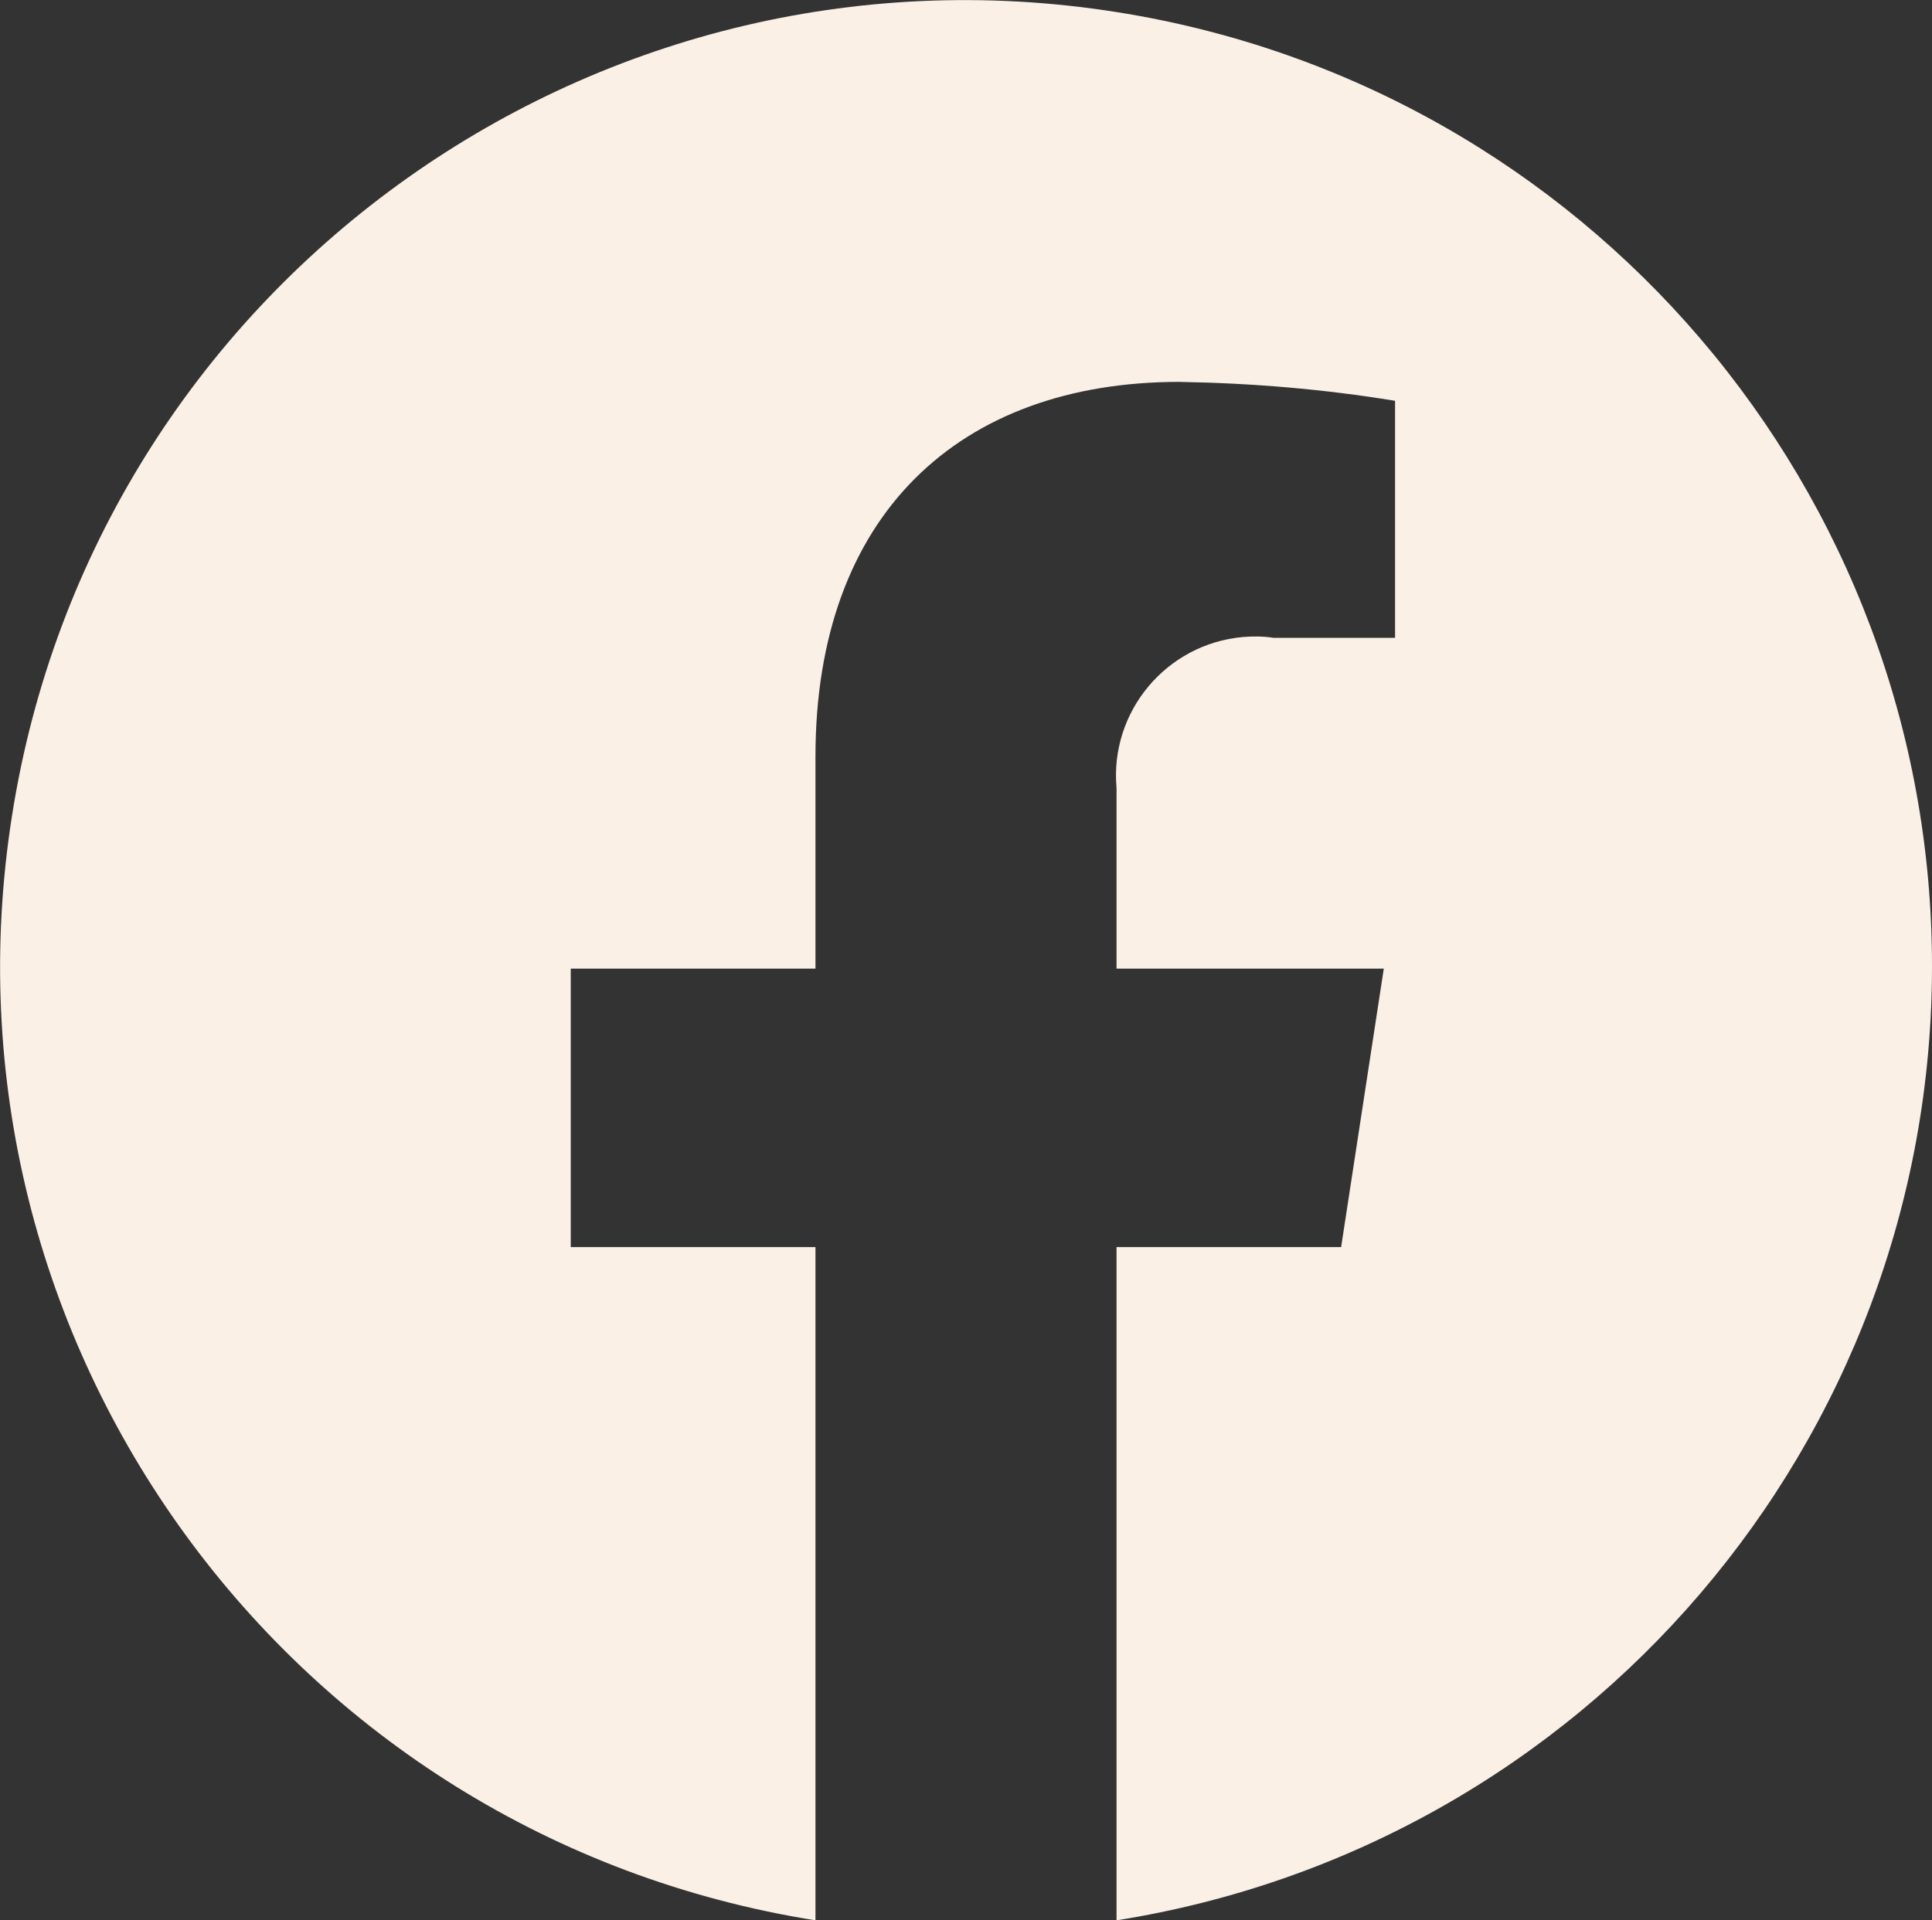<?xml version="1.0" encoding="UTF-8"?><svg id="uuid-cbe28f5c-daed-4383-9099-5c133518efc0" xmlns="http://www.w3.org/2000/svg" width="48" height="47.72" viewBox="0 0 48 47.72"><rect x="0" y="0" width="48" height="47.72" fill="#333333" stroke="none"/><defs><style>.uuid-e0d73b24-5fe7-4175-9dba-84e6b89c805c{fill:linen;stroke-width:0px;}</style></defs><g id="uuid-4f5d752d-334d-4aa4-b608-ababcd3a1651"><path id="uuid-365ed833-4018-4ba6-8381-ae597987642c" class="uuid-e0d73b24-5fe7-4175-9dba-84e6b89c805c" d="M48,24.01c0,11.81-8.6,21.86-20.26,23.71v-16.73h5.58l1.06-6.92h-6.64v-4.49c-.17-1.9,1.24-3.58,3.14-3.75.25-.02.51-.02.76.02h3.02v-5.89c-1.77-.29-3.56-.44-5.36-.47-5.47,0-9.04,3.31-9.04,9.31v5.27h-6.08v6.92h6.08v16.73C7.17,45.64-1.77,33.36.3,20.26,2.36,7.17,14.65-1.77,27.74.3c11.67,1.84,20.26,11.9,20.26,23.71Z"/></g></svg>